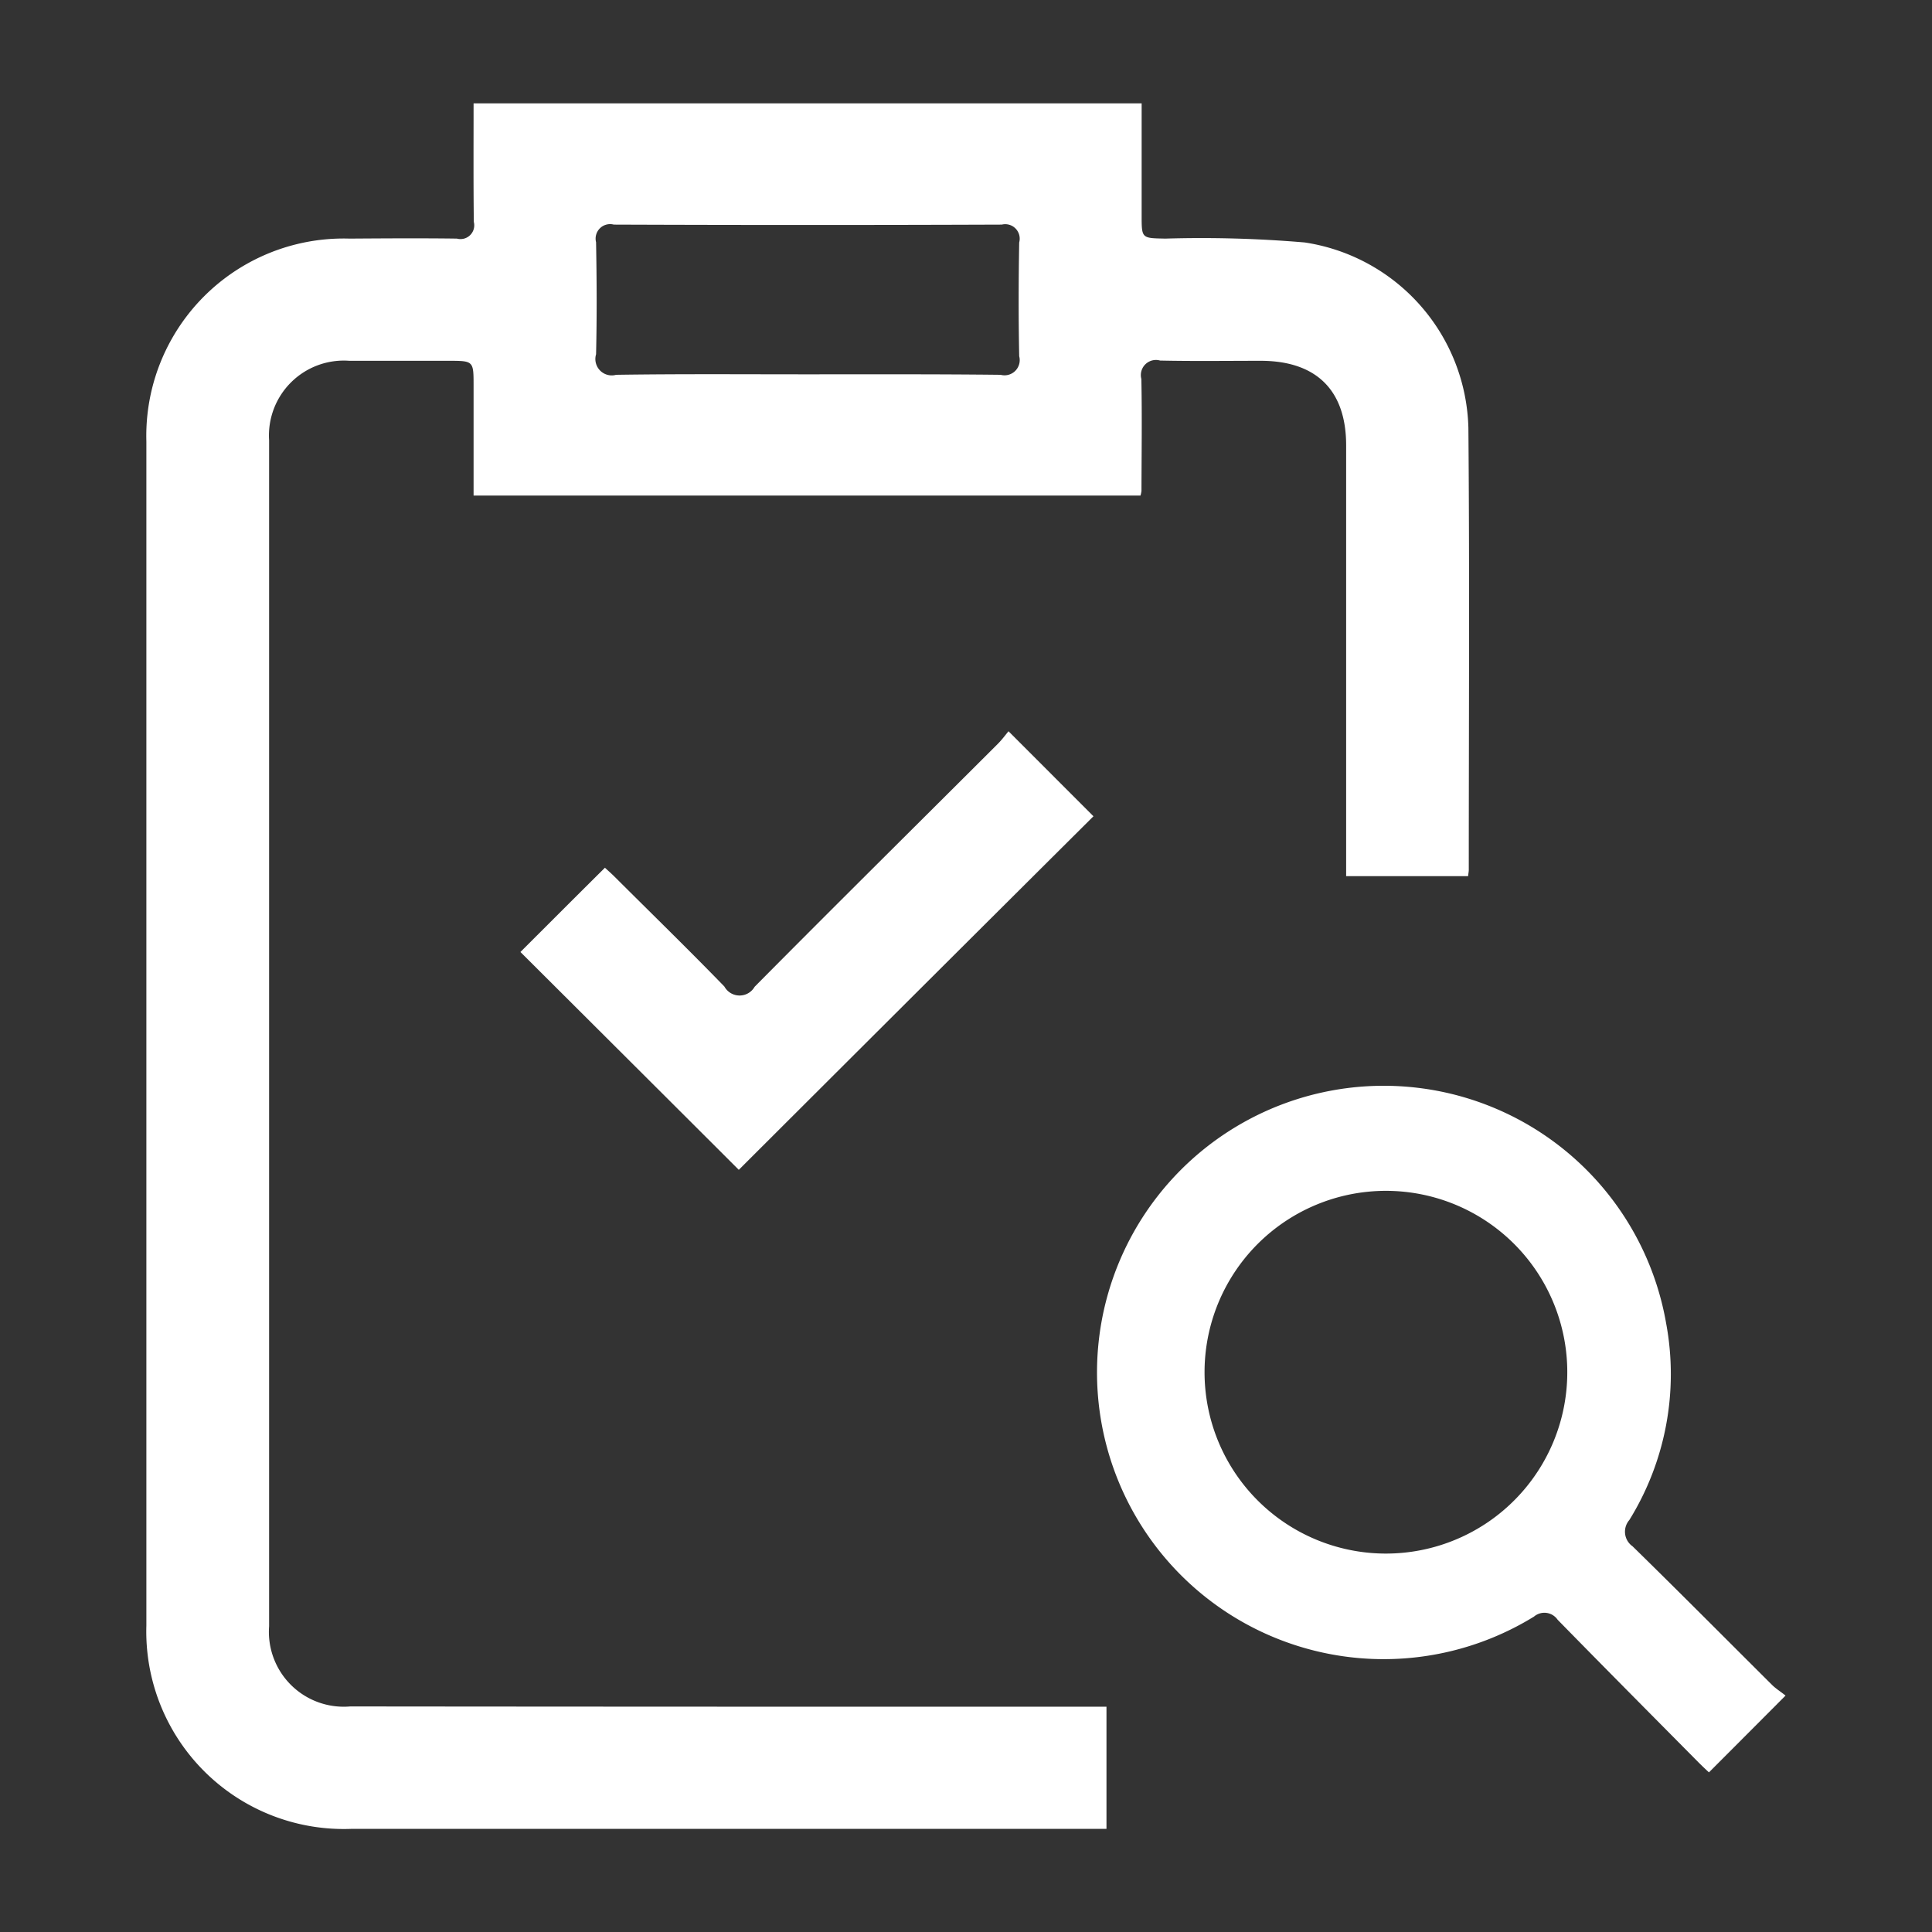 <svg id="组_2" data-name="组 2" xmlns="http://www.w3.org/2000/svg" width="80" height="80" viewBox="0 0 80 80">
  <rect x="0" y="0" width="80" height="80" fill="#333333" stroke="none"/>
  <defs>
    <style>
      .cls-1 {
        fill: #fff;
        fill-rule: evenodd;
      }
    </style>
  </defs>
  <path id="形状_38" data-name="形状 38" class="cls-1" d="M712.11,3389.53h27.663c0,1.56,0,3.1,0,4.64,0,0.96,0,.94.982,0.96a50.442,50.442,0,0,1,5.774.16,7.97,7.97,0,0,1,6.774,7.68c0.052,6.1.016,12.2,0.016,18.3,0,0.07-.015.13-0.028,0.26h-5.05v-0.81q0-8.52,0-17.03c0-2.28-1.233-3.5-3.54-3.5-1.388,0-2.776.02-4.163-.01a0.625,0.625,0,0,0-.777.76c0.032,1.55.008,3.1,0.005,4.64a1.3,1.3,0,0,1-.04.19H712.11v-4.55c0-1.03,0-1.03-1.049-1.03h-4.093a3.1,3.1,0,0,0-3.325,3.29q0,24.555,0,49.11a3.1,3.1,0,0,0,3.359,3.32q15.207,0.015,30.415.01h0.9v5.06H707.03a8.178,8.178,0,0,1-8.469-8.42q0-24.51,0-49.03a8.172,8.172,0,0,1,8.414-8.4c1.482-.01,2.964-0.02,4.445,0a0.569,0.569,0,0,0,.7-0.69C712.1,3392.83,712.11,3391.21,712.11,3389.53Zm13.79,11.22c2.678,0,5.356-.01,8.033.02a0.629,0.629,0,0,0,.77-0.77c-0.032-1.57-.028-3.14,0-4.71a0.6,0.6,0,0,0-.721-0.74q-8.033.03-16.066,0a0.6,0.6,0,0,0-.734.73c0.028,1.55.036,3.09,0,4.64a0.678,0.678,0,0,0,.83.85C720.638,3400.73,723.269,3400.75,725.9,3400.75Zm-2.808,32.94c-2.983-2.98-6.033-6.02-9.042-9.02,1.112-1.11,2.27-2.27,3.5-3.49,0.091,0.09.258,0.23,0.416,0.39,1.514,1.51,3.044,3,4.529,4.53a0.718,0.718,0,0,0,1.253.01c3.339-3.37,6.706-6.7,10.061-10.05,0.181-.18.333-0.39,0.452-0.53l3.517,3.52C732.934,3423.87,728,3428.79,723.092,3433.69Z" transform="translate(-692.5 -3385.25)"/>
  <path id="形状_39" data-name="形状 39" class="cls-1" d="M766.436,3455.46c-1.115,1.12-2.124,2.13-3.172,3.18-0.141-.13-0.3-0.28-0.449-0.43-1.942-1.96-3.889-3.92-5.817-5.89a0.664,0.664,0,0,0-.979-0.13,11.871,11.871,0,1,1,5.473-12.14,11.482,11.482,0,0,1-1.524,8.14,0.739,0.739,0,0,0,.134,1.09c1.943,1.9,3.857,3.83,5.786,5.75C766.044,3455.18,766.236,3455.3,766.436,3455.46Zm-16.6-5.88a7.51,7.51,0,1,0-7.458-7.53A7.51,7.51,0,0,0,749.835,3449.58Z" transform="translate(-692.5 -3385.25)"/>
</svg>
